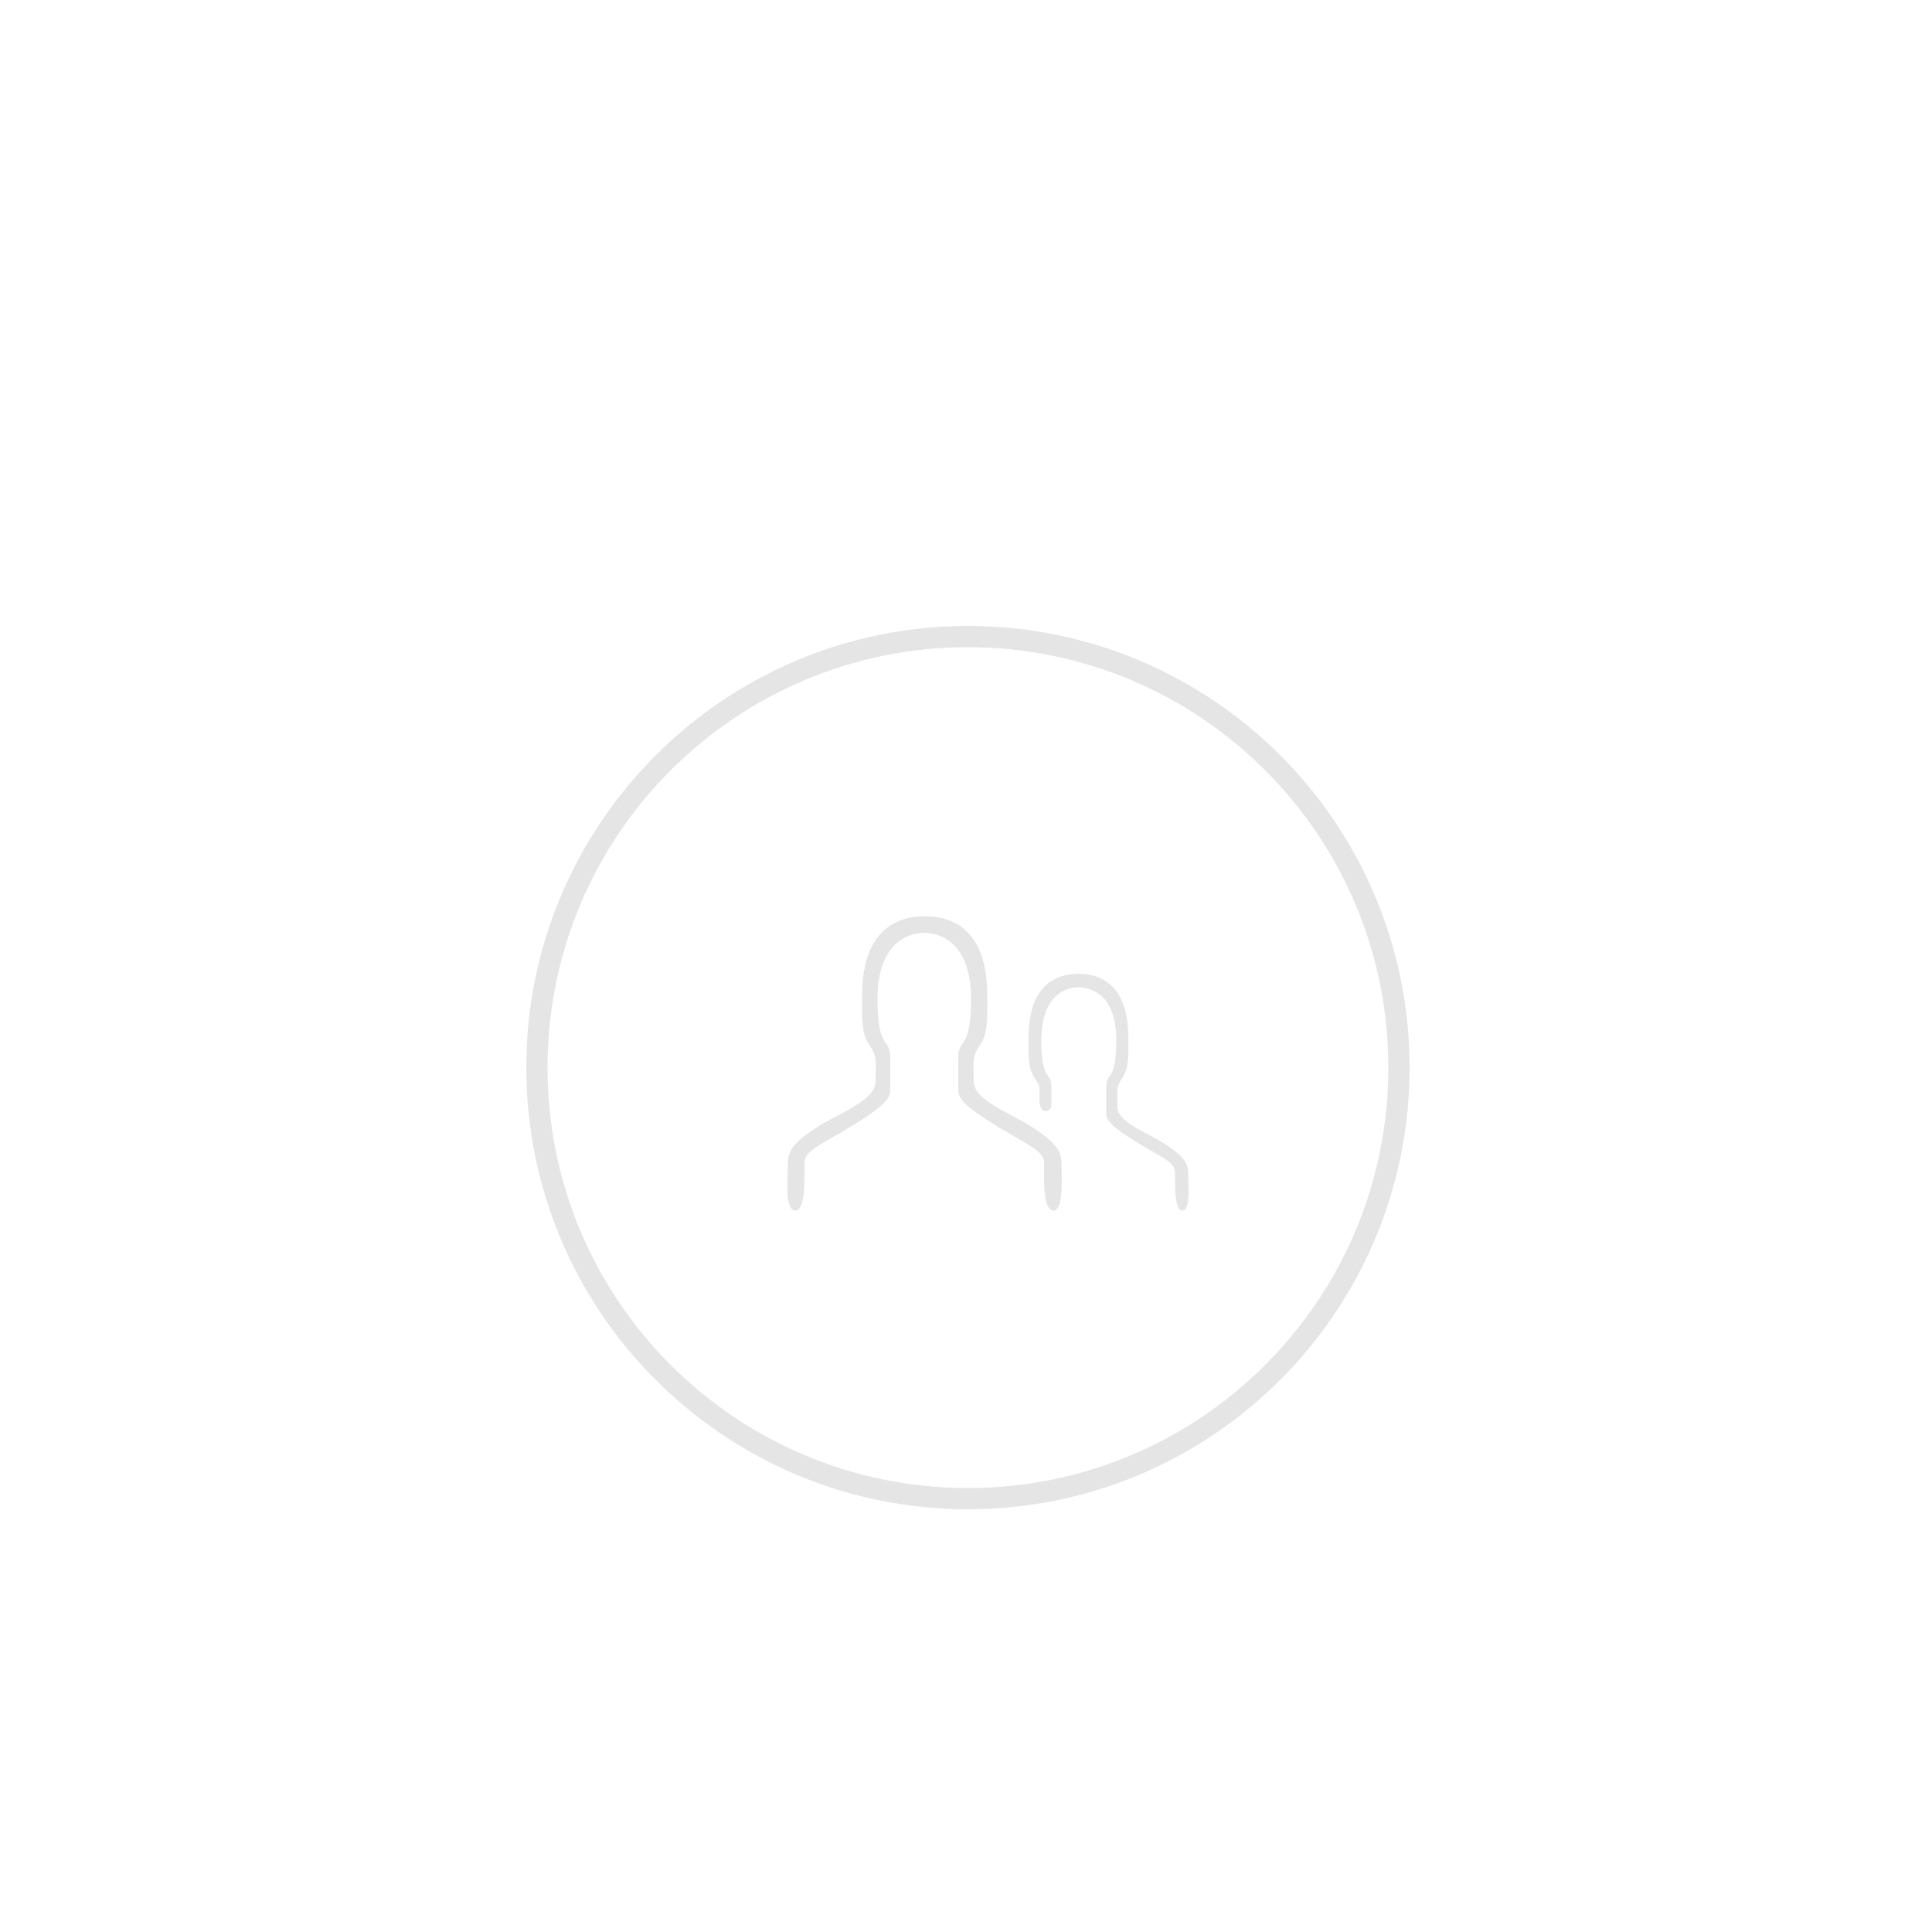 <?xml version="1.0" encoding="utf-8"?>
<!-- Generator: Adobe Illustrator 22.0.1, SVG Export Plug-In . SVG Version: 6.00 Build 0)  -->
<svg version="1.1" id="Layer_1" xmlns="http://www.w3.org/2000/svg" xmlns:xlink="http://www.w3.org/1999/xlink" x="0px" y="0px"
	 viewBox="0 0 500 500" style="enable-background:new 0 0 500 500;" xml:space="preserve">
<style type="text/css">
	.st0{fill:#E5E5E5;}
</style>
<g>
	<g>
		<path class="st0" d="M364.8,276.3c0,63.1-51.2,114.3-114.3,114.3s-114.3-51.2-114.3-114.3S187.4,162,250.5,162
			S364.8,213.1,364.8,276.3z M250.5,167.5c-60.1,0-108.8,48.7-108.8,108.8s48.7,108.8,108.8,108.8s108.8-48.7,108.8-108.8
			S310.6,167.5,250.5,167.5z"/>
	</g>
	<path class="st0" d="M274.7,300.9c0-3.7-2.6-6-7.9-9.4s-14.8-6.8-14.8-11.6c0-4.8-0.6-6.3,1.6-9.4c2.2-3.1,1.9-7.5,1.9-12.2
		c0-4.6,0.1-20.9-15.9-21.2l0,0c-0.1,0-0.2,0-0.3,0s-0.2,0-0.3,0l0,0c-15.9,0.4-15.9,16.6-15.9,21.2c0,4.7-0.3,9.1,1.9,12.2
		s1.6,4.6,1.6,9.4s-9.4,8.2-14.8,11.6c-5.3,3.4-7.9,5.8-7.9,9.4c0,3.7-0.9,12.4,1.9,12.4c2.8,0,2.4-9.1,2.4-12.3s4-4.6,12.6-9.8
		c8.6-5.3,9.6-7.1,9.6-9.2s0-2.6,0-8.2s-3.3-1.6-3.3-15.3c0-13.6,7-17,12.1-17.1c5.1,0.1,12.1,3.5,12.1,17.1
		c0,13.8-3.3,9.8-3.3,15.3c0,5.6,0,6.1,0,8.2s1,3.9,9.6,9.2s12.6,6.6,12.6,9.8s-0.4,12.3,2.4,12.3S274.7,304.6,274.7,300.9z"/>
	<path class="st0" d="M307.5,303.4c0-2.9-2.1-4.8-6.4-7.6c-4.3-2.7-11.9-5.4-11.9-9.3s-0.5-5.1,1.3-7.6c1.7-2.5,1.5-6,1.5-9.8
		c0-3.7,0.1-16.8-12.7-17.1l0,0c-0.1,0-0.1,0-0.2,0s-0.1,0-0.2,0l0,0c-12.8,0.3-12.7,13.4-12.7,17.1c0,3.8-0.2,7.3,1.5,9.8
		s1.3,2,1.3,5.9s3.1,3,3.1,1.3s0-0.1,0-4.6s-2.6-1.3-2.6-12.3c0-10.9,5.6-13.7,9.7-13.7c4.1,0.1,9.7,2.8,9.7,13.7
		c0,11.1-2.6,7.8-2.6,12.3s0,4.9,0,6.6s0.8,3.1,7.7,7.4c6.9,4.2,10.1,5.3,10.1,7.9s-0.3,9.9,1.9,9.9S307.5,306.3,307.5,303.4z"/>
</g>
</svg>
